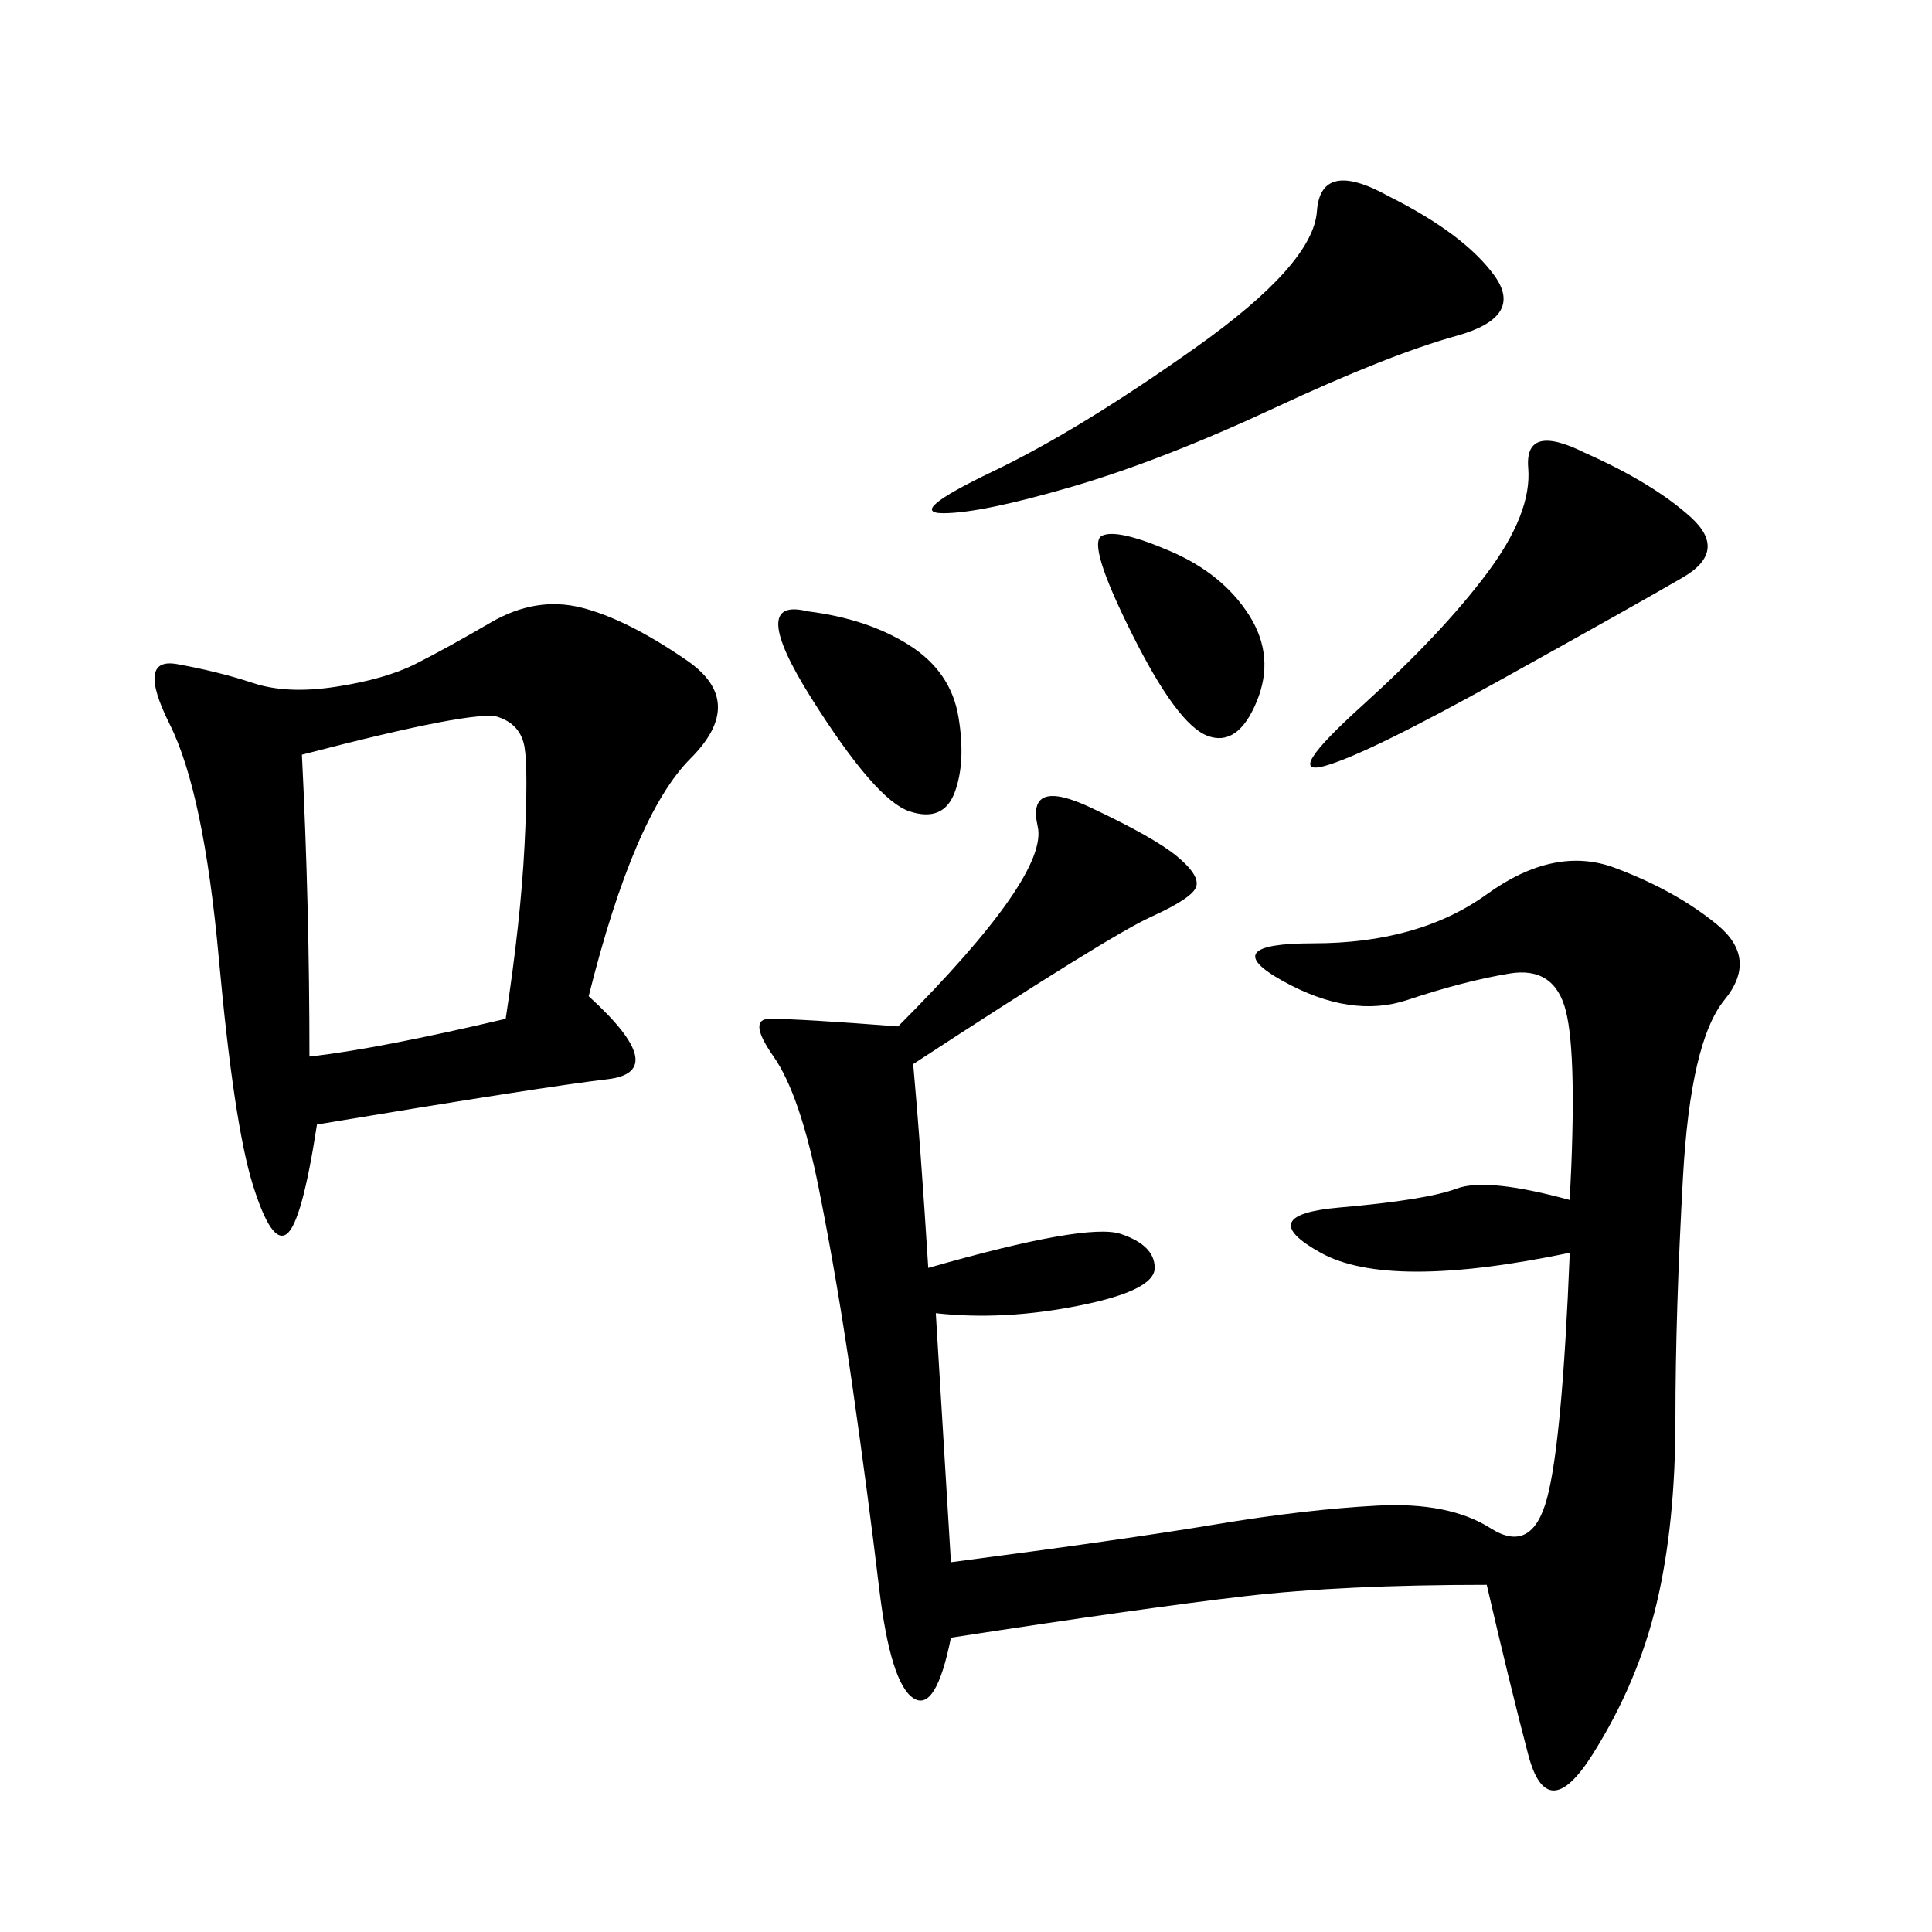 <svg xmlns="http://www.w3.org/2000/svg" xmlns:xlink="http://www.w3.org/1999/xlink" width="300" height="300"><path d="M141.80 165.23Q142.97 178.13 144.14 196.88L144.14 196.88Q168.75 189.84 174.02 191.60Q179.30 193.36 179.30 196.88L179.30 196.88Q179.30 200.39 167.58 202.73Q155.86 205.08 145.31 203.91L145.31 203.91L147.66 242.58Q174.61 239.06 188.67 236.72Q202.73 234.38 213.87 233.79Q225 233.20 231.45 237.30Q237.89 241.41 240.23 232.62Q242.58 223.83 243.75 194.53L243.75 194.53Q215.63 200.39 205.08 194.53Q194.53 188.67 208.01 187.50Q221.48 186.33 226.17 184.57Q230.86 182.81 243.75 186.33L243.75 186.33Q244.92 164.06 243.16 157.03Q241.41 150 234.38 151.17Q227.34 152.34 218.55 155.27Q209.77 158.20 199.22 152.34Q188.67 146.48 203.91 146.48L203.91 146.48Q220.31 146.48 230.86 138.87Q241.41 131.25 250.78 134.77Q260.16 138.28 266.60 143.55Q273.05 148.83 267.77 155.27Q262.50 161.72 261.33 182.81Q260.16 203.91 260.16 220.31L260.16 220.31Q260.16 236.72 257.23 249.02Q254.30 261.33 247.27 272.46Q240.23 283.59 237.30 272.46Q234.38 261.33 230.86 246.09L230.86 246.09Q208.59 246.09 193.36 247.85Q178.13 249.61 147.66 254.30L147.66 254.30Q145.31 266.02 141.80 263.67Q138.28 261.33 136.52 246.68Q134.77 232.03 132.42 215.63Q130.08 199.22 127.15 184.57Q124.22 169.92 120.12 164.06Q116.02 158.20 119.53 158.20L119.53 158.20Q124.22 158.20 139.45 159.38L139.45 159.38Q162.89 135.94 161.13 128.32Q159.38 120.70 169.34 125.39Q179.30 130.08 182.81 133.01Q186.33 135.94 185.74 137.70Q185.16 139.45 178.71 142.38Q172.27 145.31 141.80 165.23L141.80 165.23ZM91.41 154.69Q104.30 166.41 94.34 167.58Q84.38 168.75 49.22 174.61L49.22 174.61Q46.88 189.84 44.53 191.60Q42.19 193.36 39.26 183.98Q36.33 174.61 33.98 148.83Q31.64 123.05 26.37 112.50Q21.09 101.95 27.54 103.13Q33.98 104.30 39.26 106.05Q44.53 107.81 52.15 106.64Q59.77 105.47 64.45 103.13Q69.14 100.78 76.17 96.68Q83.20 92.58 90.23 94.34Q97.27 96.09 106.64 102.54Q116.02 108.98 107.23 117.77Q98.44 126.56 91.41 154.69L91.41 154.69ZM46.88 117.19Q48.05 140.63 48.05 164.06L48.05 164.06Q58.59 162.89 78.52 158.20L78.52 158.20Q80.86 142.97 81.45 131.25Q82.03 119.53 81.45 116.02Q80.86 112.50 77.34 111.33Q73.83 110.16 46.88 117.19L46.88 117.19ZM215.63 30.47Q227.34 36.33 232.03 42.77Q236.72 49.22 226.17 52.15Q215.63 55.08 198.05 63.28Q180.47 71.48 166.41 75.59Q152.34 79.69 146.48 79.69L146.48 79.69Q140.63 79.69 154.10 73.24Q167.58 66.80 185.74 53.91Q203.91 41.02 204.49 32.81Q205.08 24.61 215.63 30.47L215.63 30.47ZM246.09 70.31Q256.64 75 262.50 80.27Q268.36 85.55 261.33 89.65Q254.30 93.75 233.20 105.47Q212.11 117.19 205.66 118.95Q199.22 120.70 211.52 109.57Q223.83 98.44 230.86 89.06Q237.89 79.69 237.30 72.66Q236.72 65.63 246.09 70.31L246.09 70.31ZM125.39 94.92Q134.77 96.09 141.21 100.20Q147.66 104.30 148.83 111.33Q150 118.36 148.24 123.05Q146.48 127.73 141.21 125.98Q135.94 124.22 125.98 108.40Q116.02 92.58 125.39 94.92L125.39 94.92ZM171.09 83.20Q173.44 82.03 181.64 85.55Q189.84 89.06 193.95 95.51Q198.05 101.95 195.12 108.98Q192.19 116.02 187.50 114.26Q182.81 112.50 175.78 98.44Q168.75 84.38 171.09 83.20L171.09 83.20Z"/></svg>
